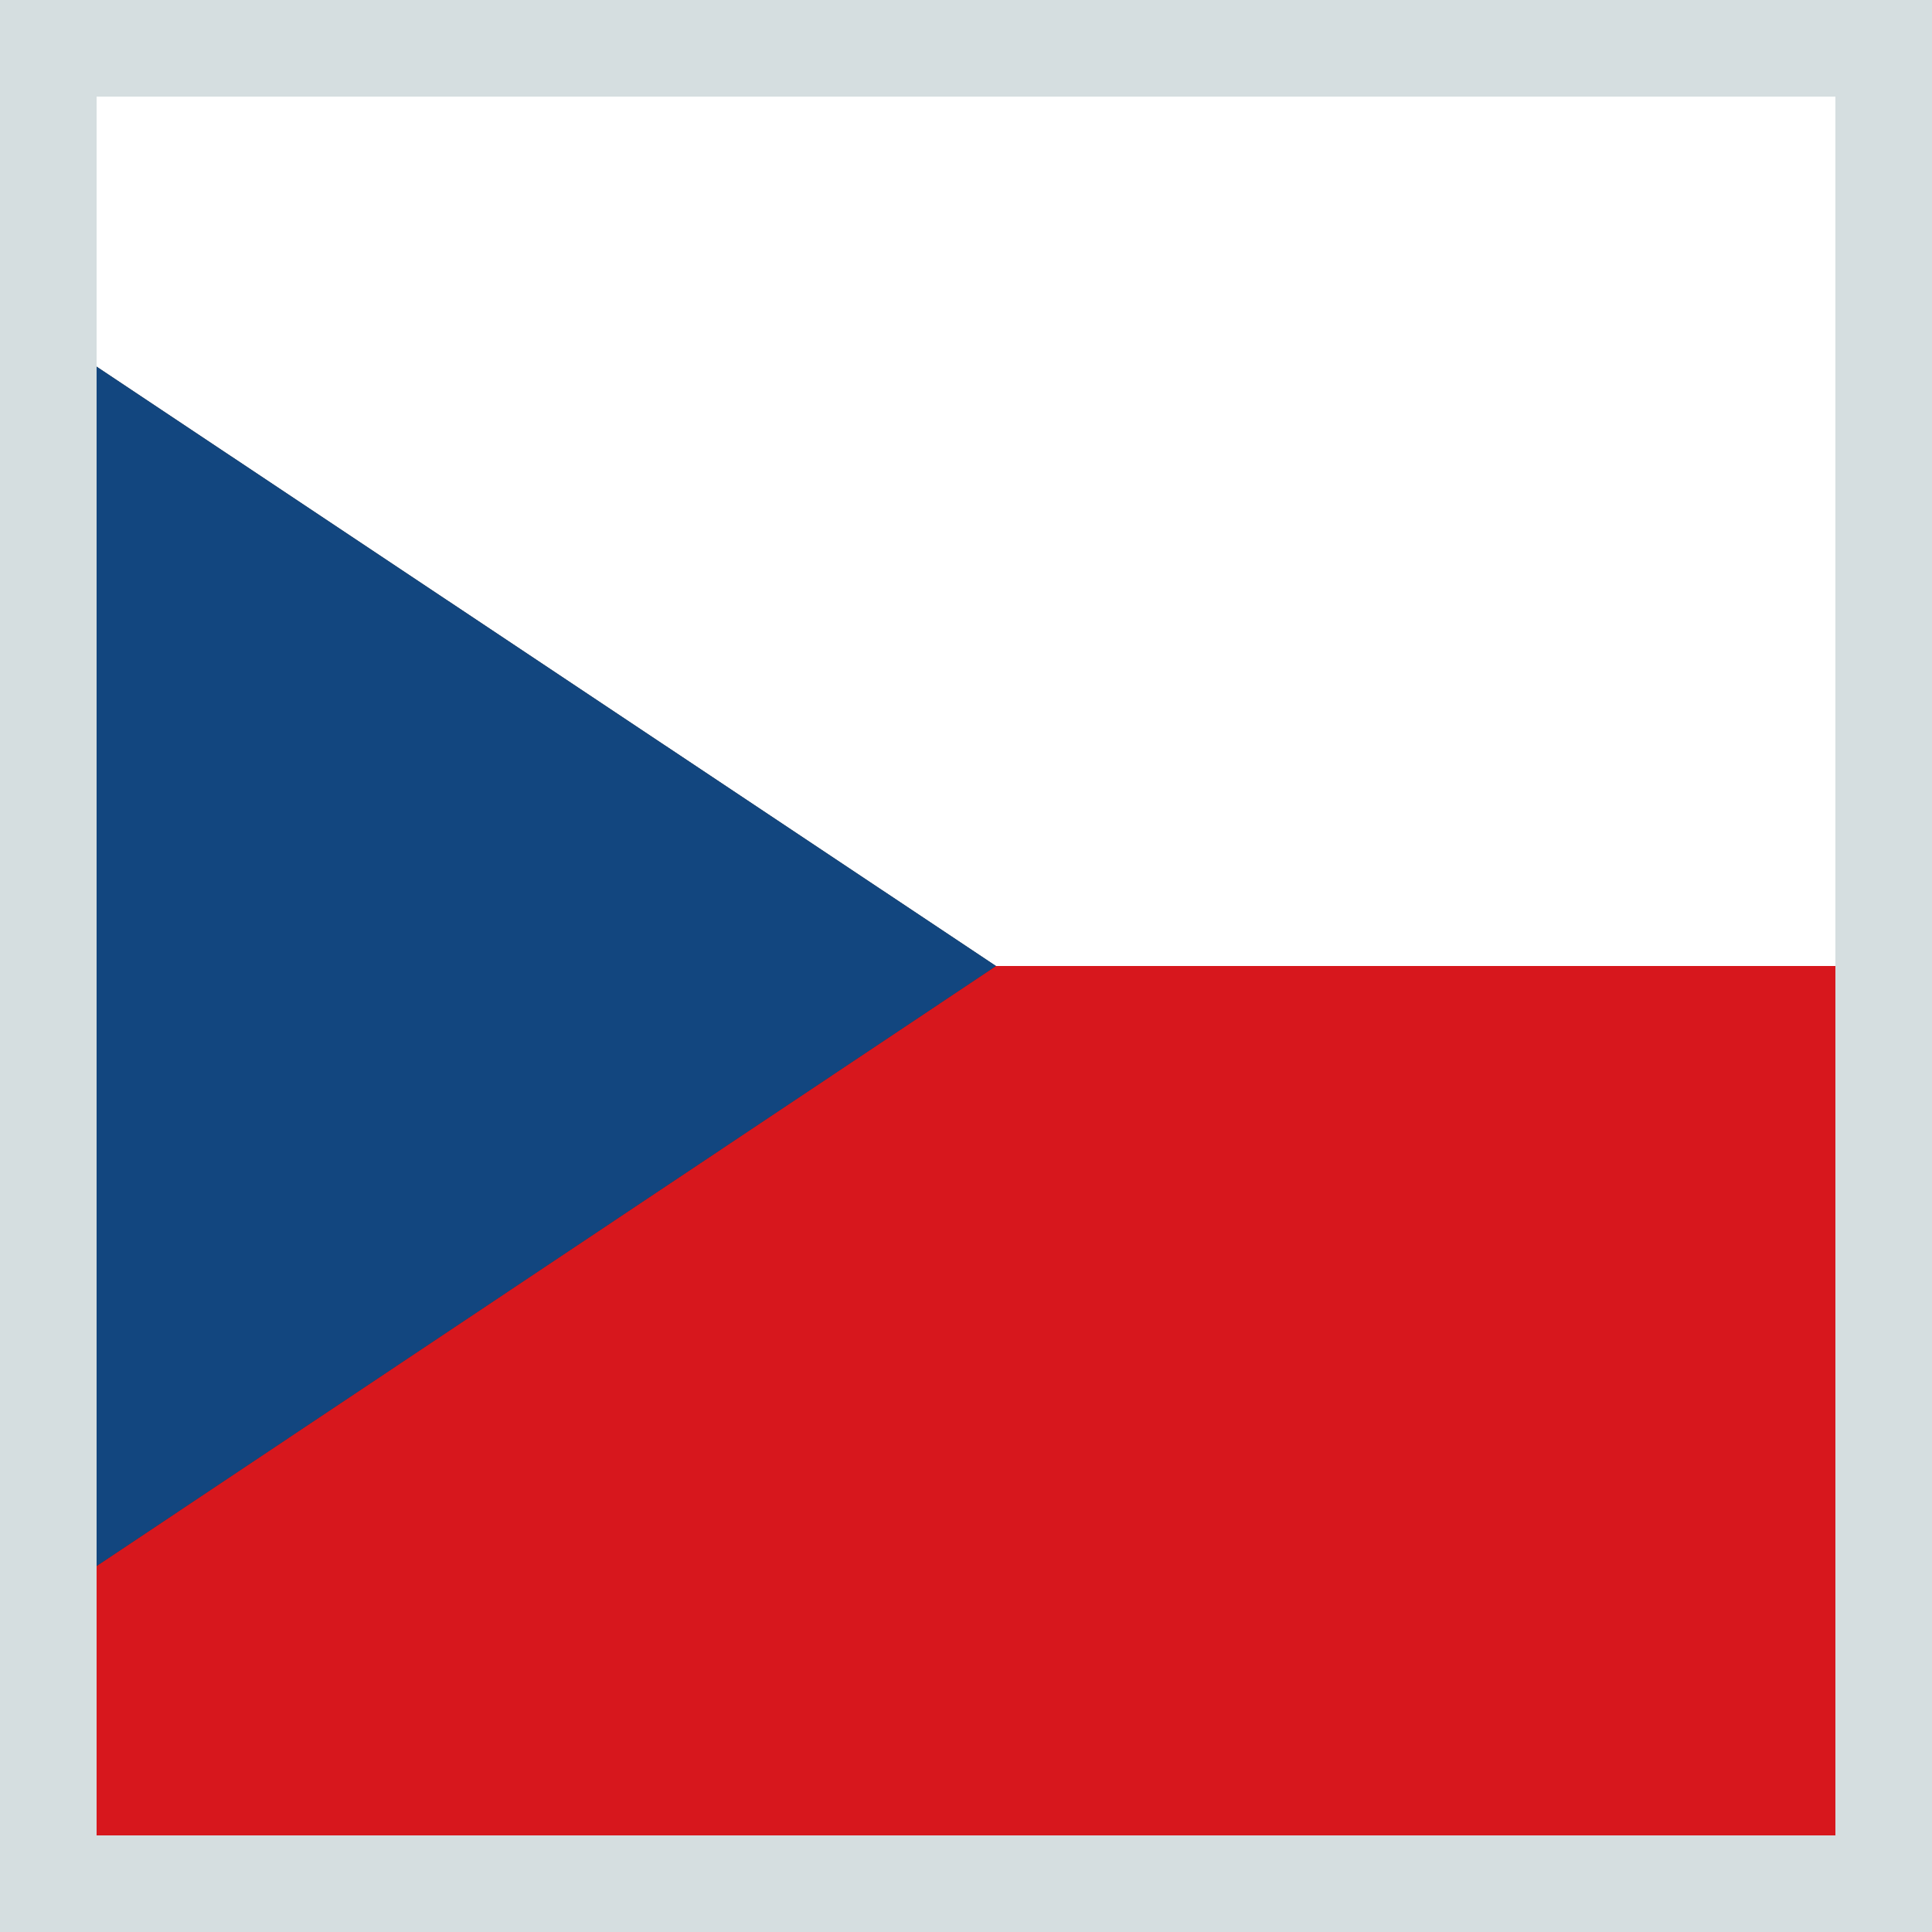 <svg id="Ebene_1" data-name="Ebene 1" xmlns="http://www.w3.org/2000/svg" xmlns:xlink="http://www.w3.org/1999/xlink" viewBox="0 0 20 20"><rect x="0" y="0" width="20" height="20" fill="#333333" stroke="none"/><defs><style>.cls-1{fill:none;}.cls-2{clip-path:url(#clip-path);}.cls-3{fill:#fff;}.cls-4{fill:#d7171d;}.cls-5{fill:#12467f;}.cls-6{fill:#d5dee0;}</style><clipPath id="clip-path"><rect class="cls-1" x="0.63" y="0.63" width="18.75" height="18.75"/></clipPath></defs><title>tschechien icon</title><g class="cls-2"><polygon class="cls-3" points="-3.75 0.63 10.31 10 24.38 10 24.38 0.63 -3.75 0.63"/><polygon class="cls-4" points="10.31 10 -3.75 19.38 -3.75 19.38 24.38 19.38 24.38 10 10.31 10"/><polygon class="cls-5" points="-3.75 0.63 -3.75 10 -3.75 19.38 10.31 10 -3.75 0.63"/></g><path class="cls-6" d="M19,1V19H1V1H19m1-1H0V20H20V0Z"/></svg>